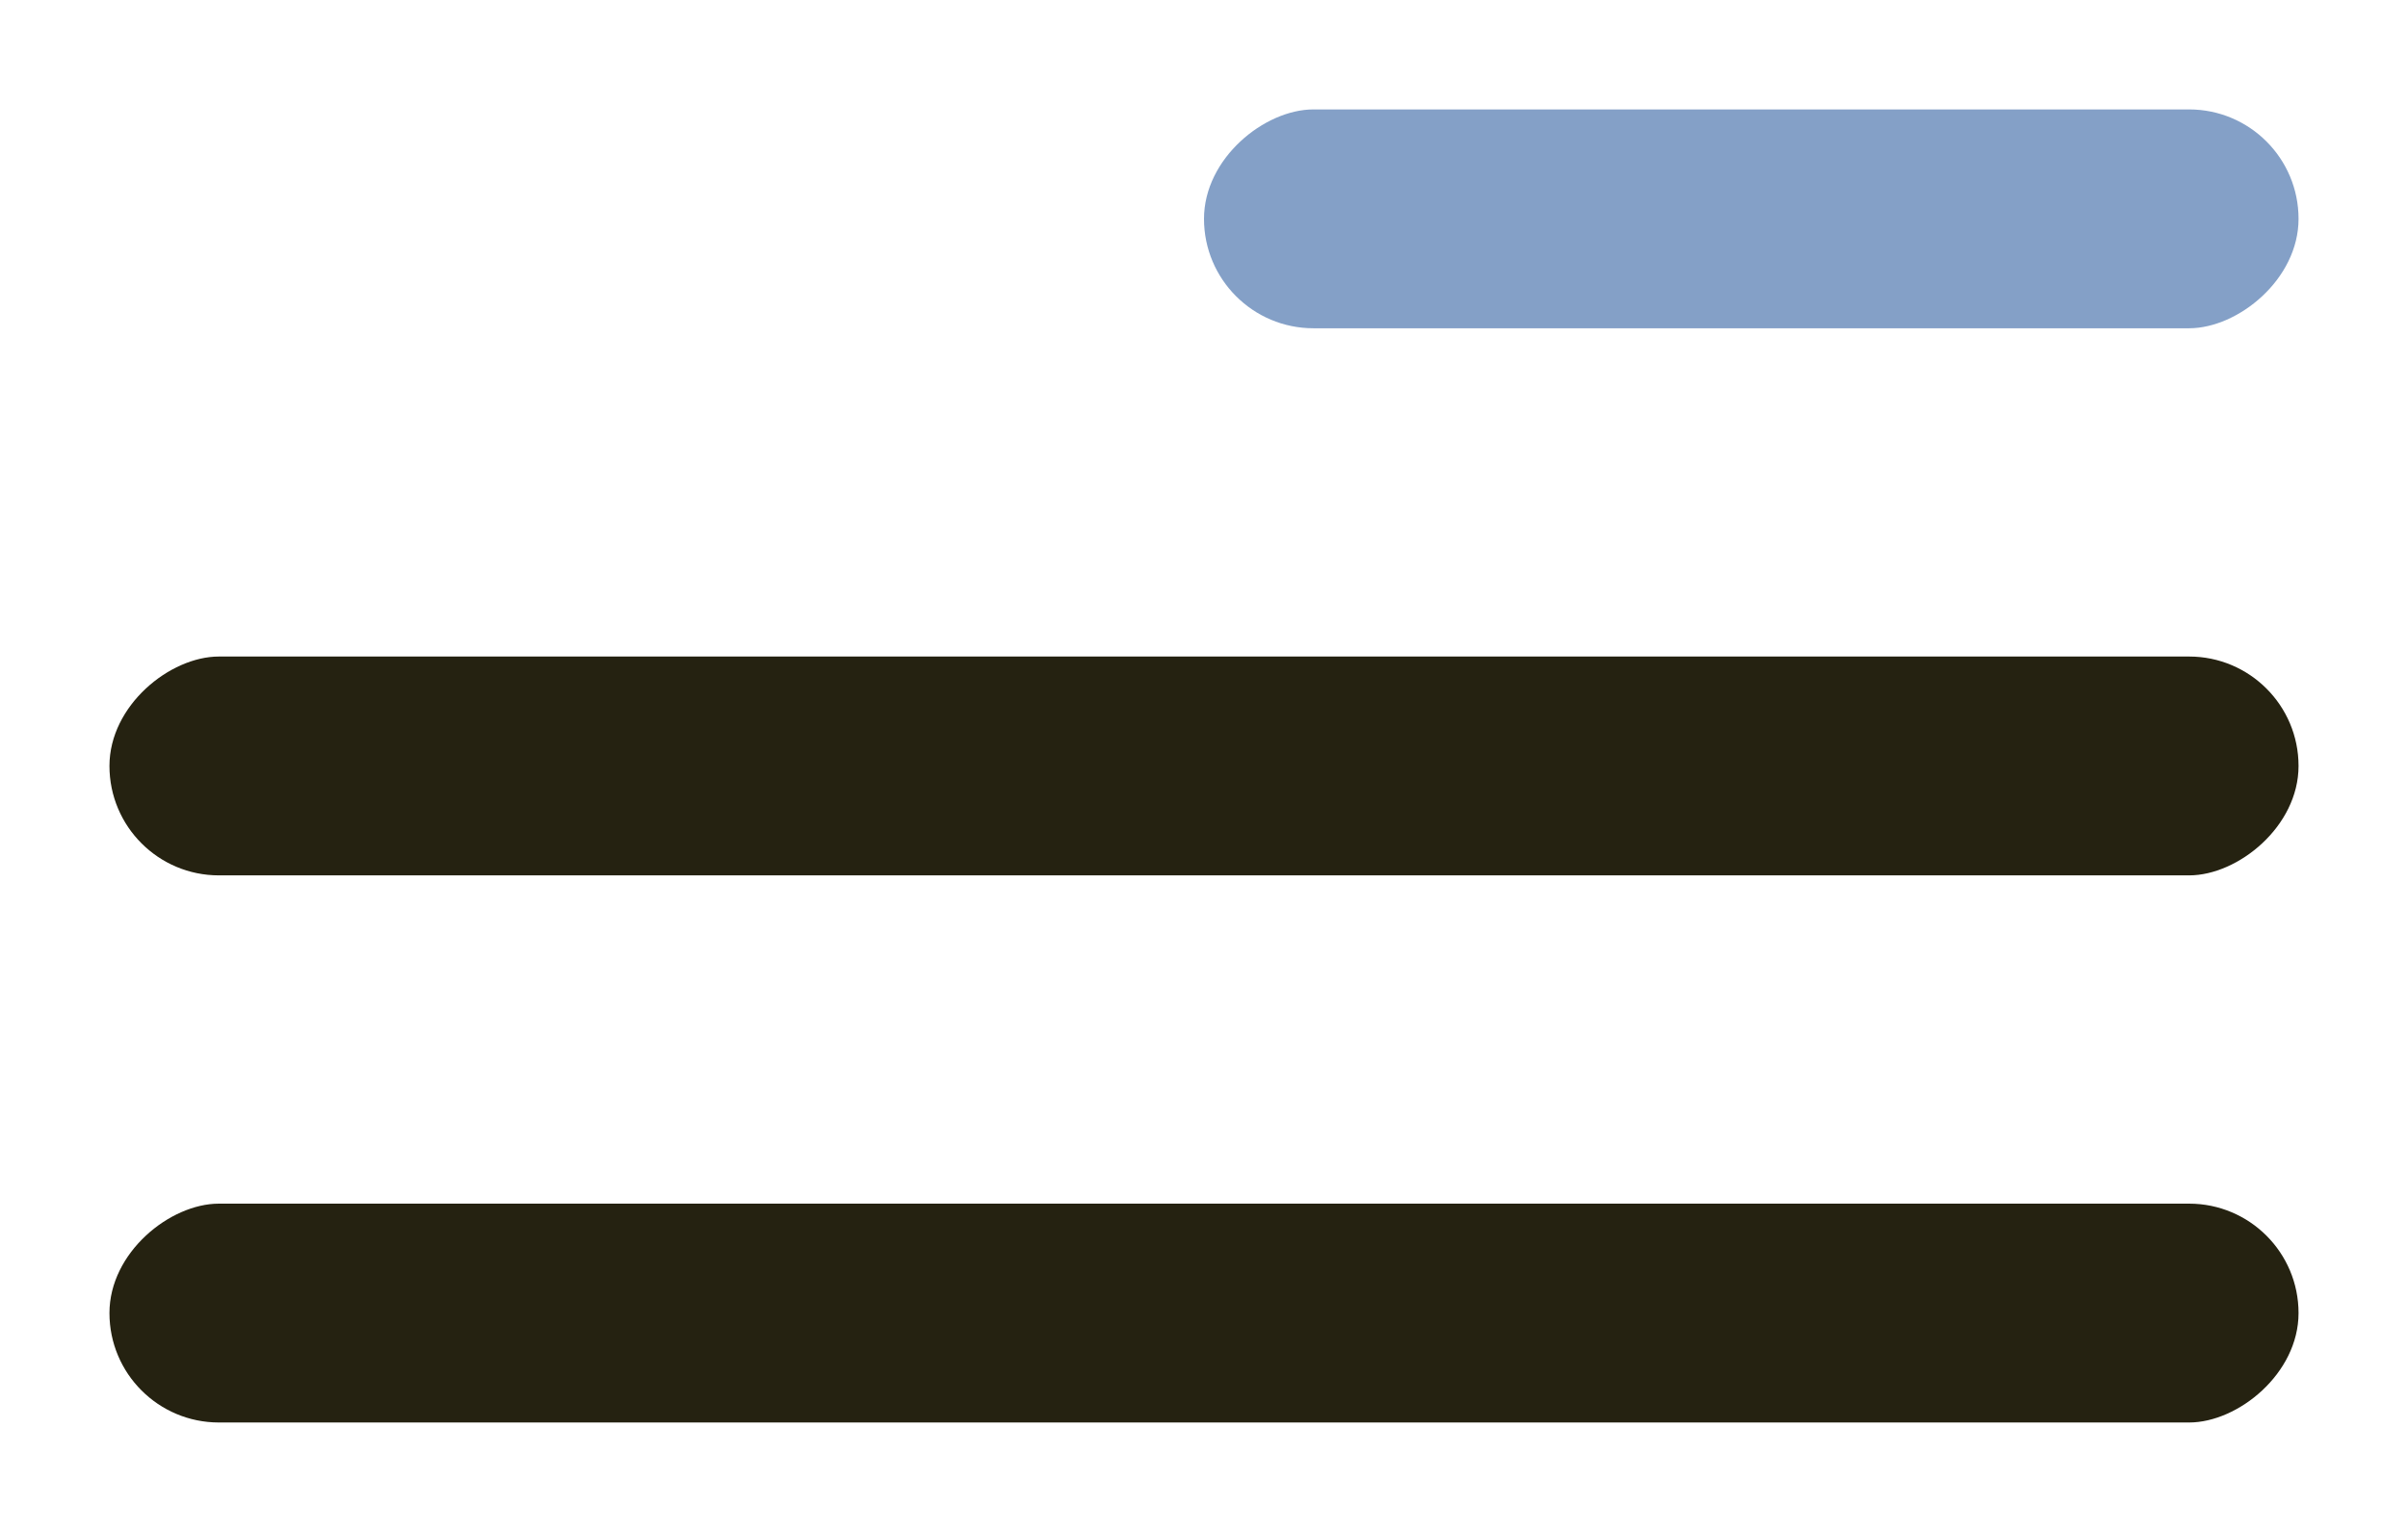 <?xml version="1.0" encoding="UTF-8"?> <svg xmlns="http://www.w3.org/2000/svg" width="22" height="14" viewBox="0 0 22 14" fill="none"> <rect x="11" y="3" width="2" height="10" rx="1" transform="rotate(-90 11 3)" fill="#84A0C7"></rect> <rect x="1" y="8" width="2" height="20" rx="1" transform="rotate(-90 1 8)" fill="#252211"></rect> <rect x="1" y="13" width="2" height="20" rx="1" transform="rotate(-90 1 13)" fill="#252211"></rect> </svg> 